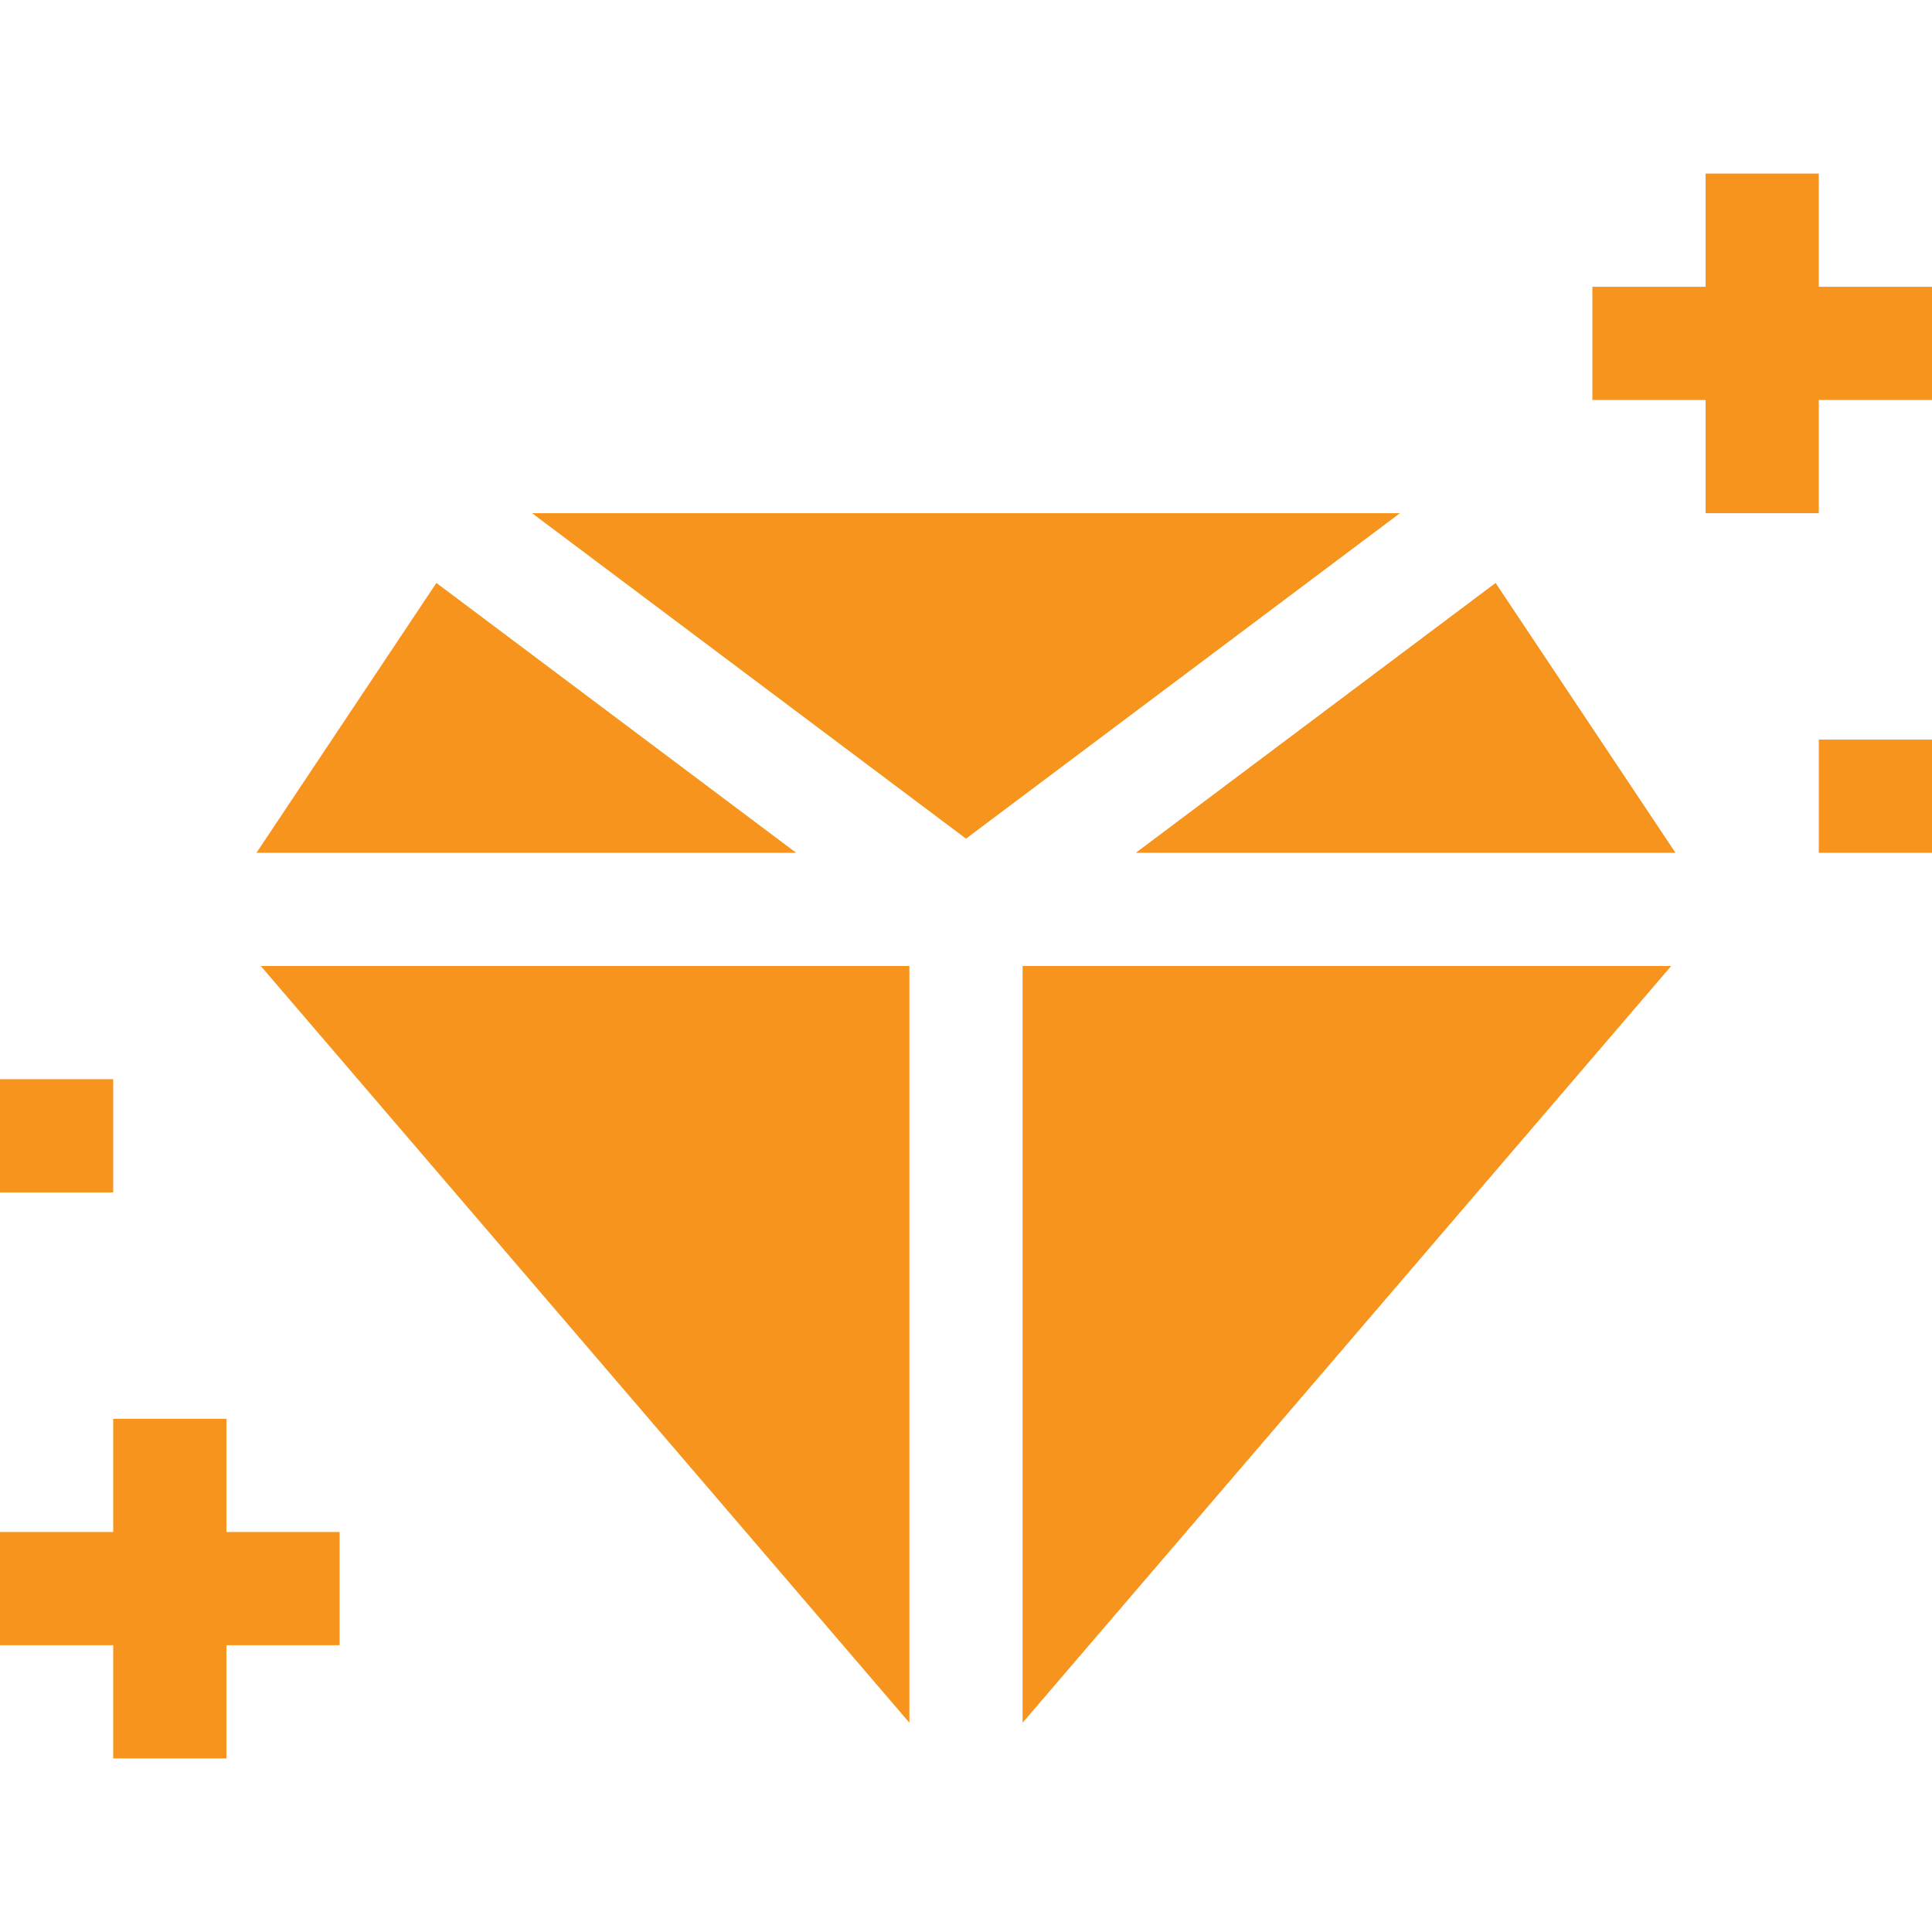 <svg id="Capa_1" fill="#F7941D" enable-background="new 0 0 512 512" height="512" viewBox="0 0 512 512" width="512" xmlns="http://www.w3.org/2000/svg"><g><path d="m140.993 136 115.007 86.25 115.007-86.25z"/><path d="m115.651 154.483-47.678 71.517h143.029z"/><path d="m271 456.541 171.888-200.541h-171.888z"/><path d="m241 456.541v-200.541h-171.888z"/><path d="m300.998 226h143.029l-47.678-71.517z"/><path d="m482 76v-30h-30v30h-30v30h30v30h30v-30h30v-30z"/><path d="m60 376h-30v30h-30v30h30v30h30v-30h30v-30h-30z"/><path d="m0 286h30v30h-30z"/><path d="m482 196h30v30h-30z"/></g></svg>
